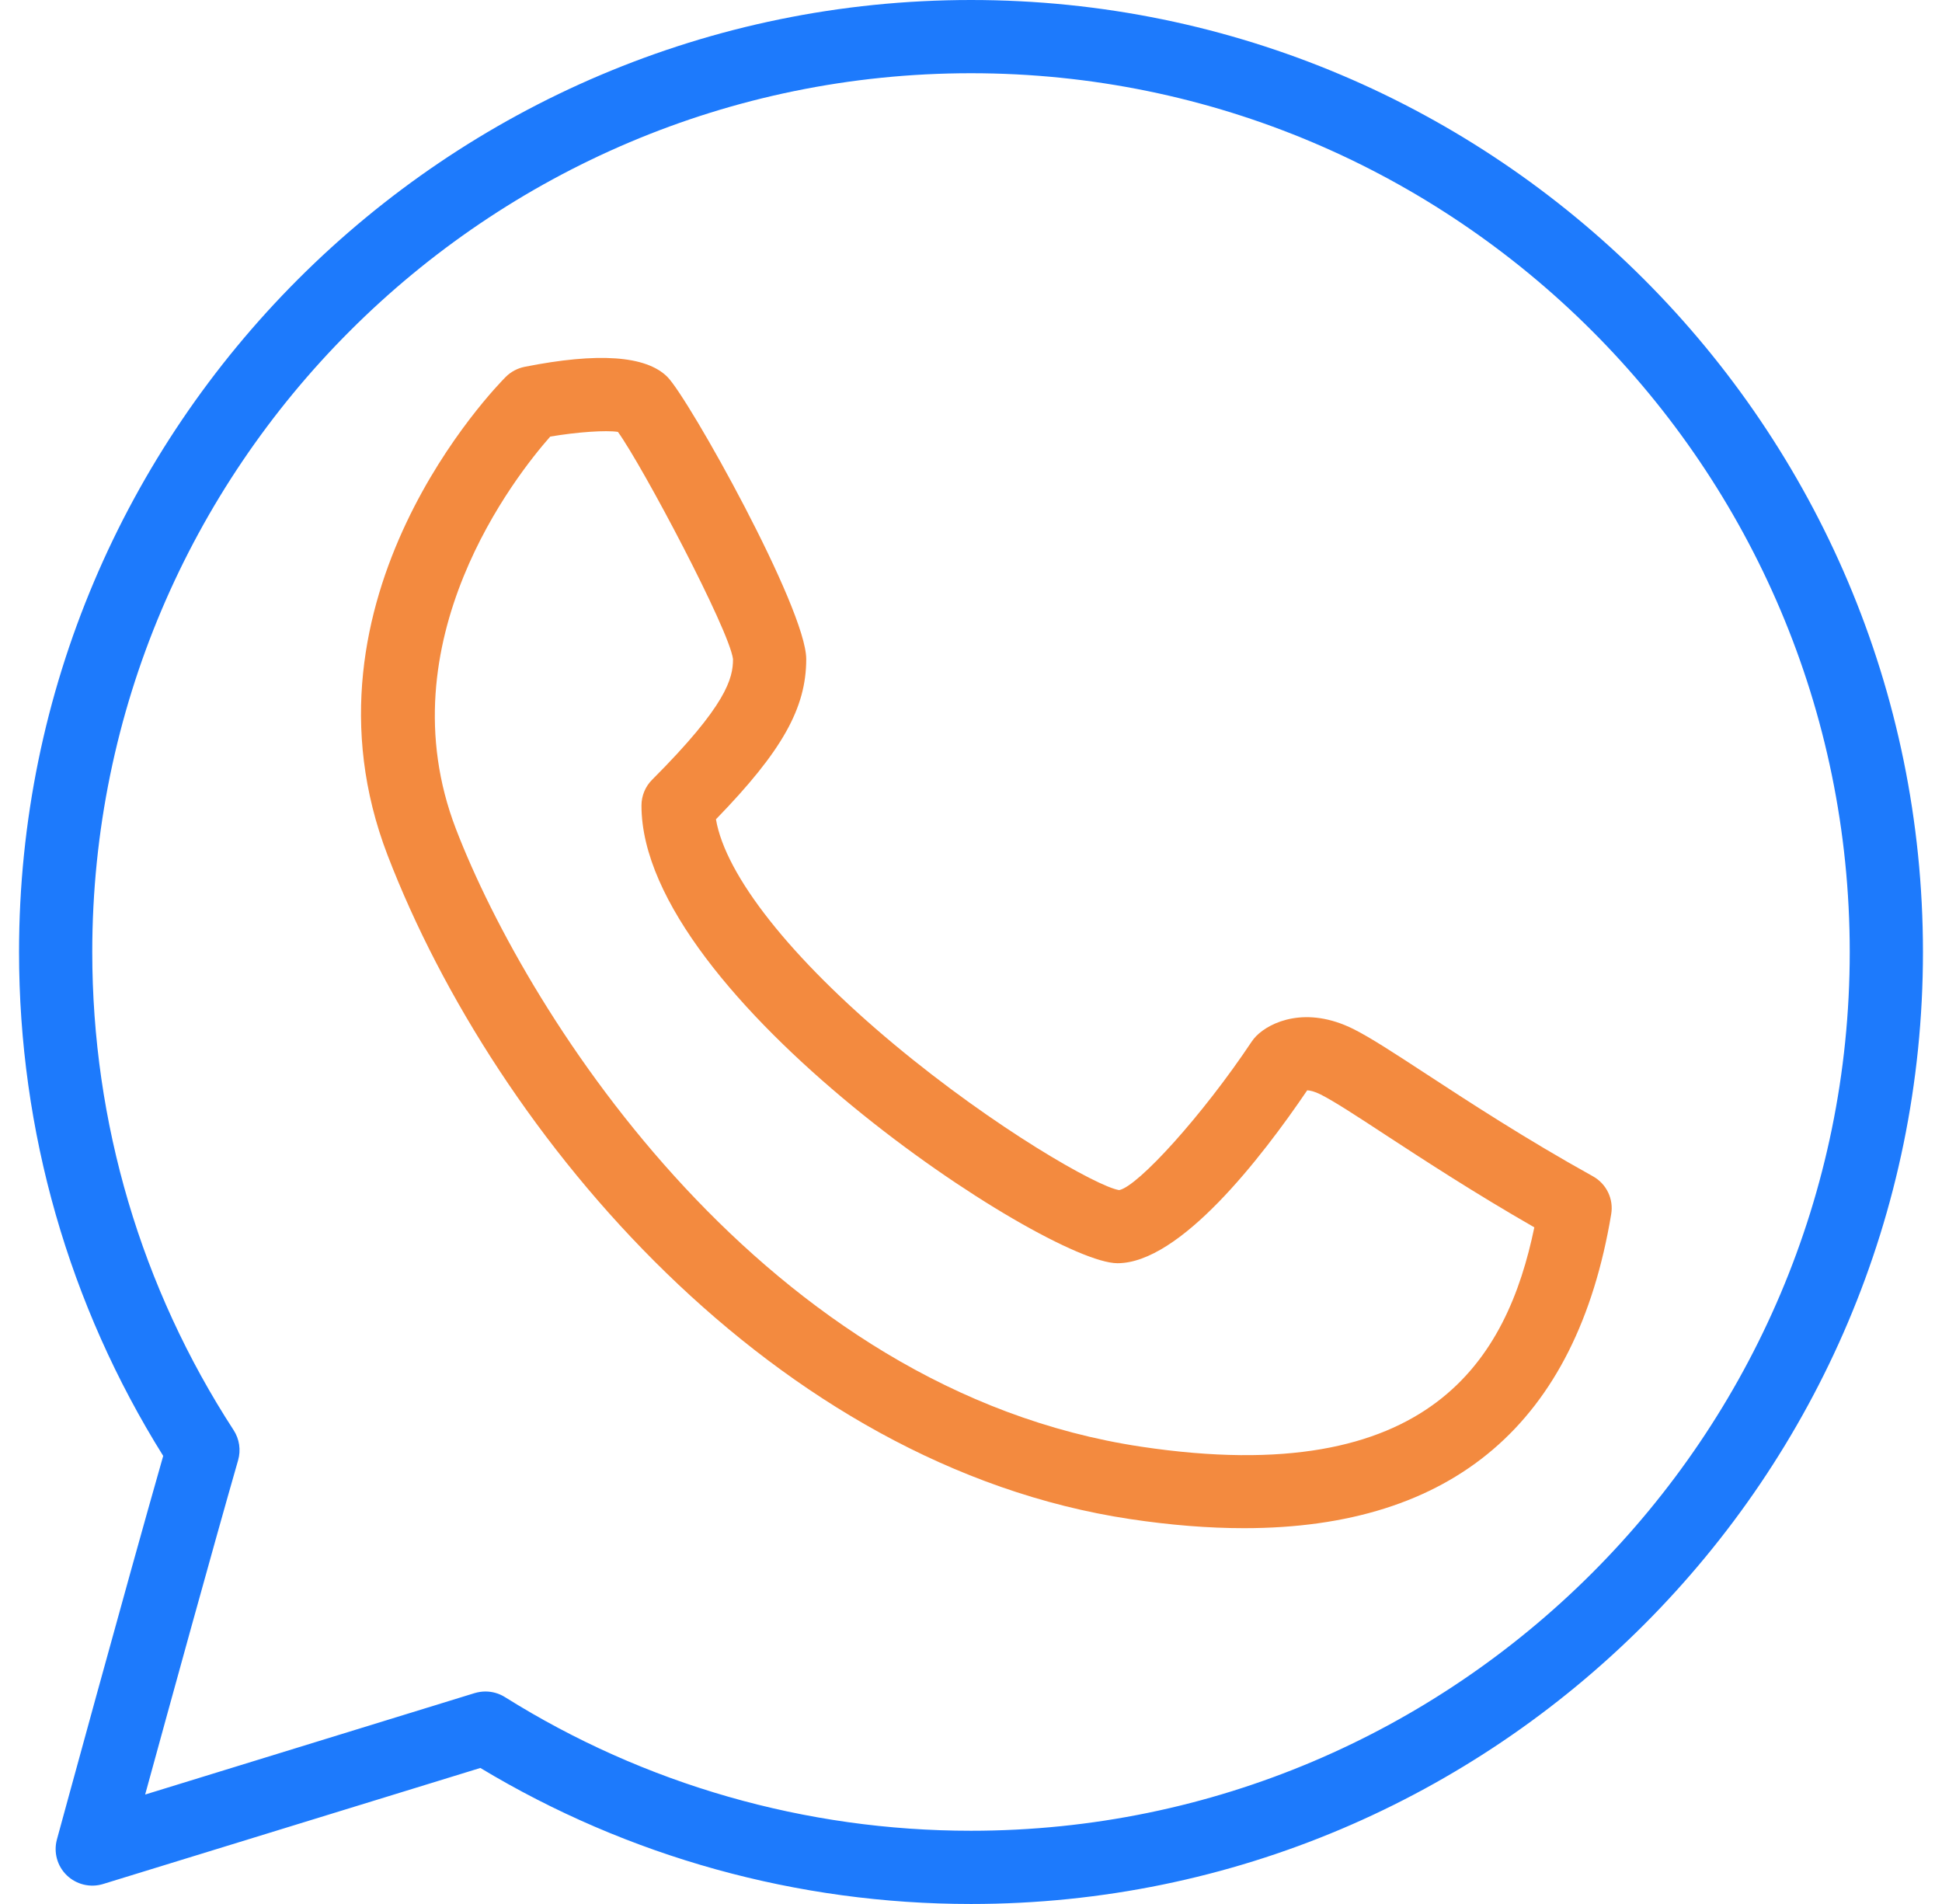 <svg width="51" height="50" viewBox="0 0 51 50" fill="none" xmlns="http://www.w3.org/2000/svg">
<g clip-path="url(#clip0_6564_24060)">
<path d="M25.5 0C11.714 0 0.5 11.214 0.5 25C0.5 29.703 1.807 34.268 4.286 38.233C3.298 41.692 1.514 48.236 1.495 48.305C1.403 48.643 1.502 49.005 1.755 49.248C2.008 49.491 2.373 49.578 2.706 49.476L12.615 46.428C16.497 48.766 20.942 50 25.5 50C39.286 50 50.5 38.786 50.5 25C50.5 11.214 39.286 0 25.5 0ZM25.5 48.077C21.155 48.077 16.922 46.862 13.259 44.566C13.104 44.469 12.926 44.42 12.748 44.42C12.653 44.42 12.558 44.435 12.465 44.462L3.812 47.126C4.448 44.806 5.59 40.656 6.253 38.347C6.33 38.08 6.287 37.791 6.136 37.558C3.707 33.82 2.423 29.478 2.423 25C2.423 12.276 12.776 1.923 25.5 1.923C38.224 1.923 48.577 12.276 48.577 25C48.577 37.724 38.224 48.077 25.5 48.077Z" fill="#1D7AFC"/>
<path d="M41.832 30.89C40.057 29.905 38.545 28.916 37.442 28.195C36.6 27.645 35.991 27.248 35.545 27.024C34.298 26.402 33.353 26.841 32.993 27.205C32.948 27.25 32.908 27.299 32.873 27.351C31.578 29.294 29.887 31.153 29.391 31.253C28.819 31.163 26.141 29.641 23.48 27.425C20.762 25.16 19.053 22.992 18.802 21.515C20.545 19.721 21.173 18.592 21.173 17.308C21.173 15.983 18.085 10.456 17.526 9.897C16.965 9.337 15.703 9.25 13.773 9.634C13.588 9.672 13.416 9.763 13.282 9.897C13.048 10.131 7.581 15.705 10.179 22.46C13.031 29.875 20.351 38.493 29.684 39.893C30.744 40.052 31.738 40.131 32.669 40.131C38.16 40.131 41.4 37.368 42.312 31.888C42.381 31.487 42.188 31.087 41.832 30.89ZM29.969 37.991C20.1 36.511 13.884 26.733 11.974 21.77C10.08 16.847 13.573 12.457 14.45 11.465C15.164 11.344 15.915 11.293 16.228 11.342C16.883 12.253 19.15 16.536 19.25 17.308C19.25 17.812 19.086 18.515 17.128 20.474C16.947 20.654 16.846 20.898 16.846 21.154C16.846 26.188 27.465 33.173 29.346 33.173C30.982 33.173 33.114 30.424 34.329 28.633C34.399 28.635 34.517 28.659 34.686 28.744C35.032 28.918 35.632 29.309 36.39 29.806C37.392 30.46 38.723 31.33 40.294 32.231C39.581 35.663 37.587 39.135 29.969 37.991Z" fill="#F38A3F"/>
</g>
<defs>
<clipPath id="clip0_6564_24060">
<rect width="50" height="50" fill="white" transform="translate(0.5)"/>
</clipPath>
</defs>
</svg>
